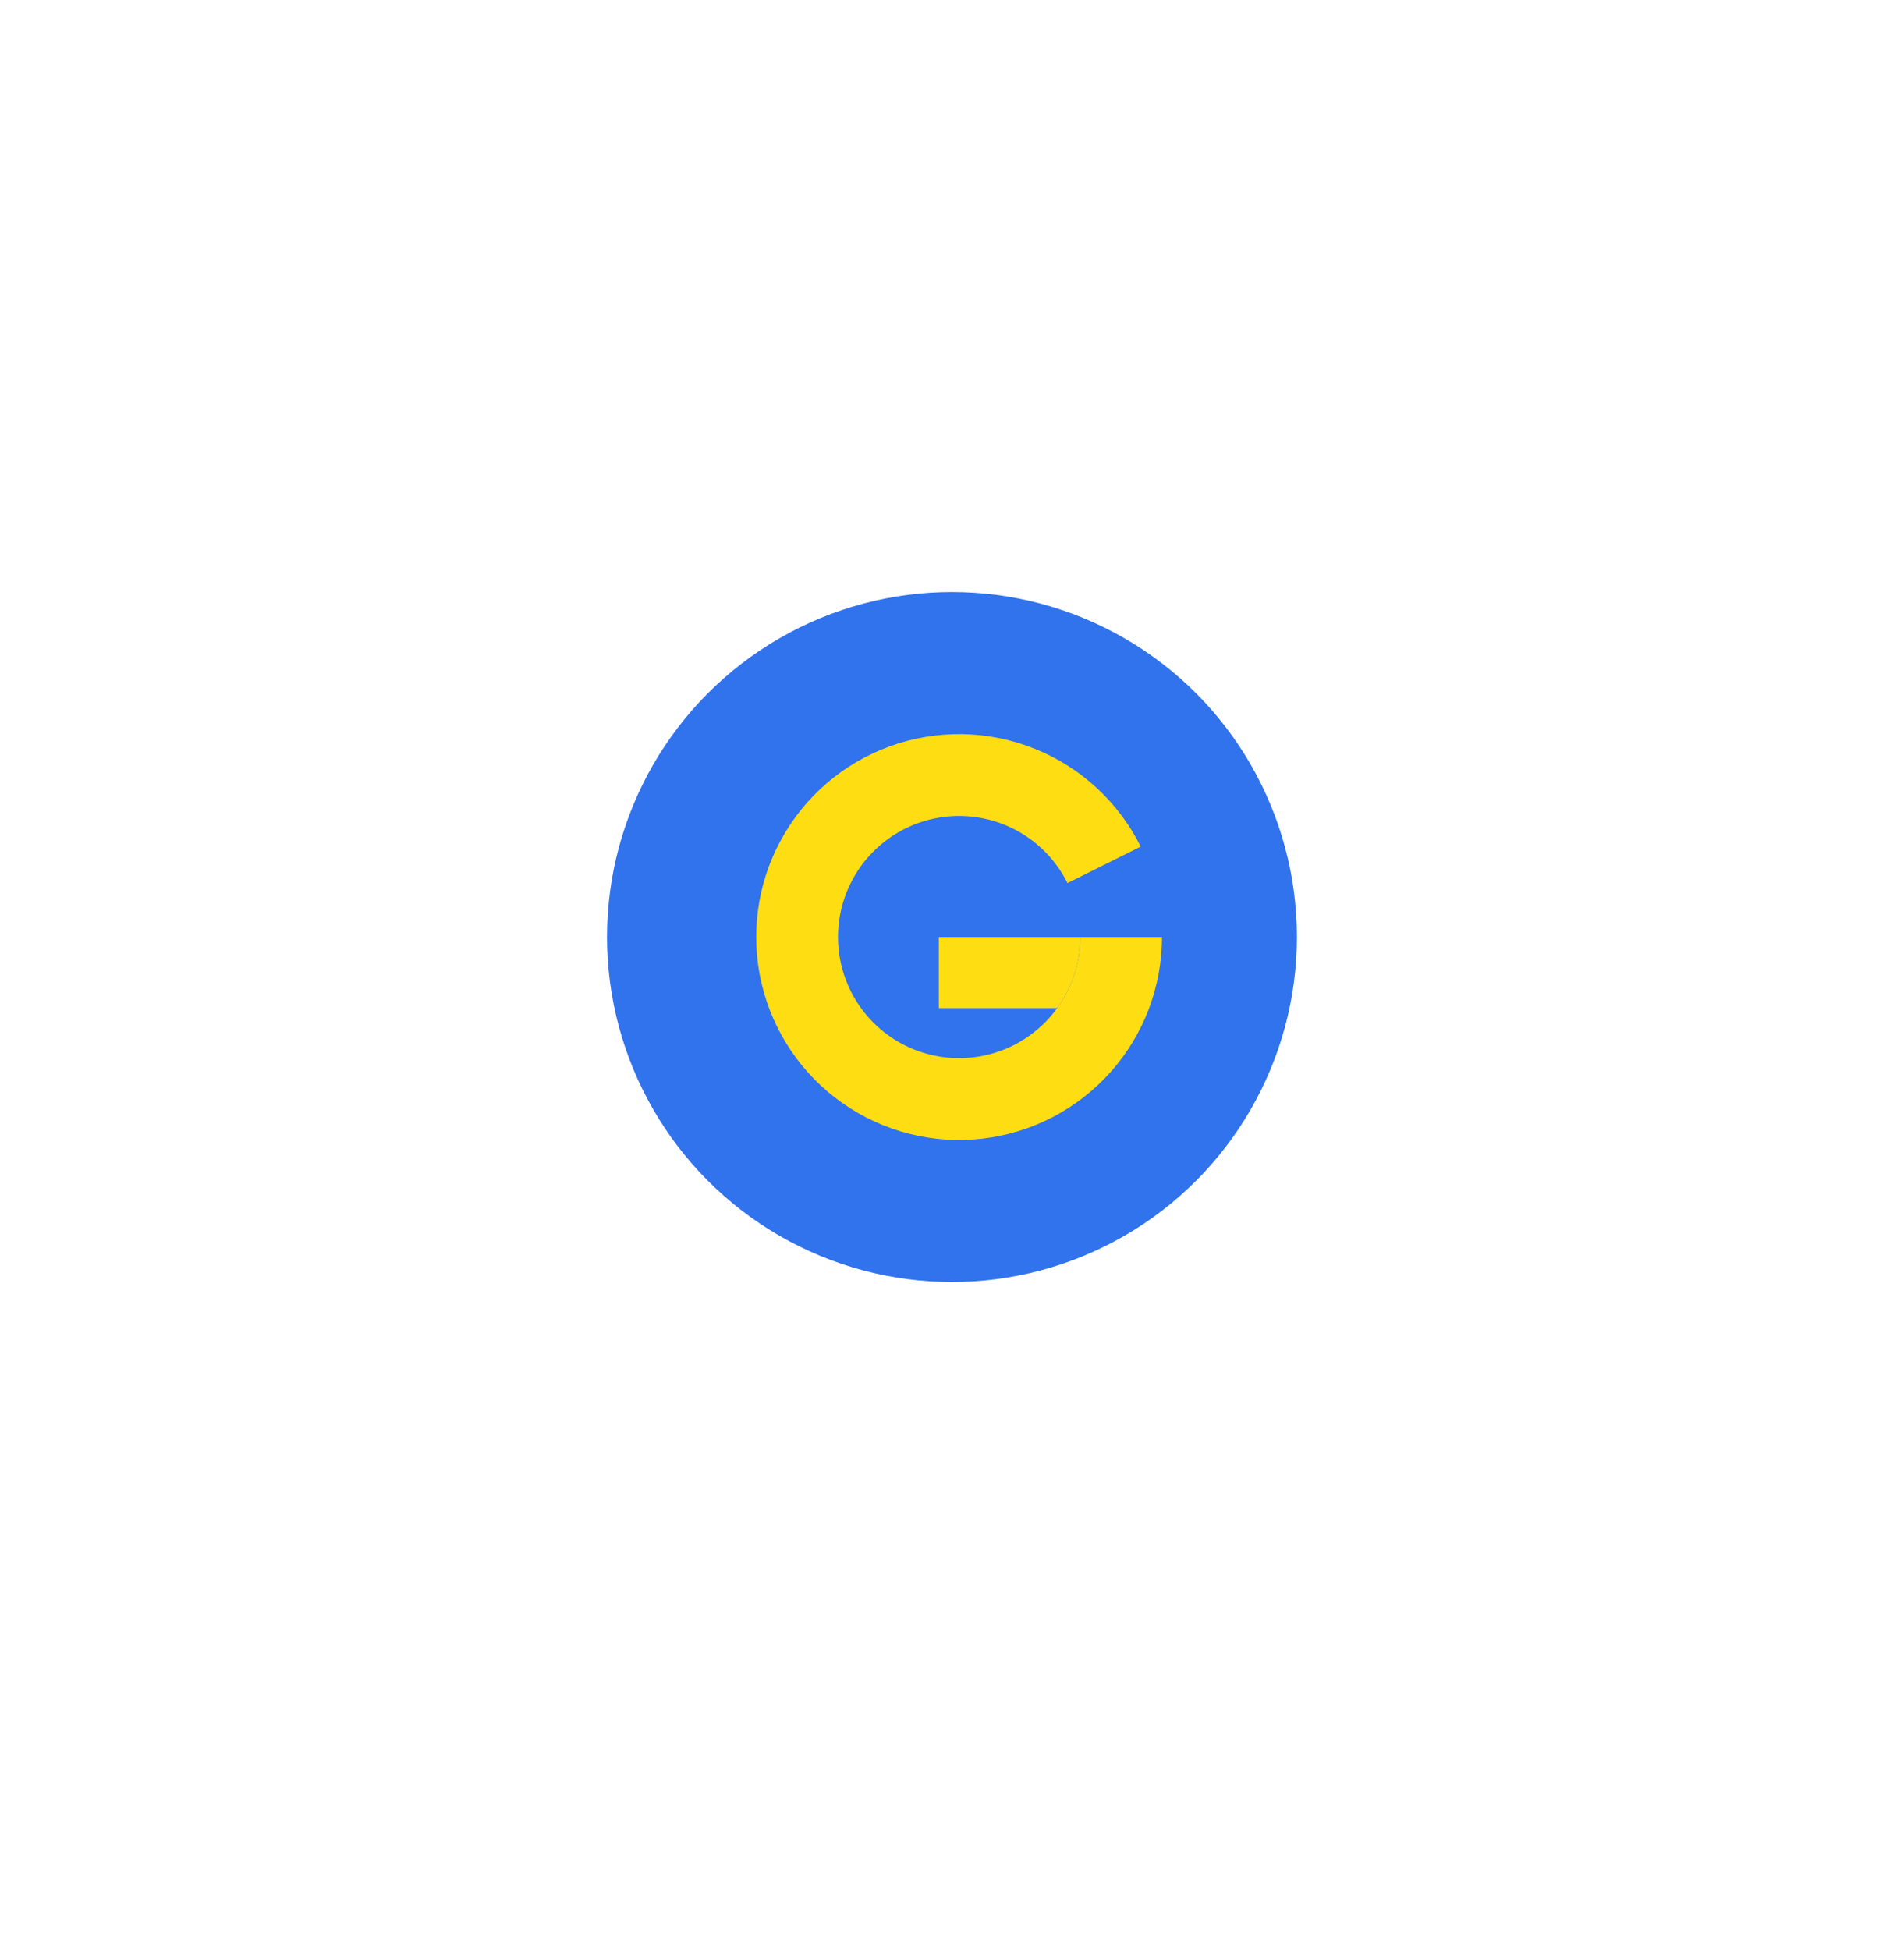 <svg width="126" height="129" viewBox="0 0 126 129" fill="none" xmlns="http://www.w3.org/2000/svg">
<g filter="url(#filter0_d_1919_2758)">
<circle cx="63" cy="62" r="51" fill="white"/>
</g>
<g clip-path="url(#clip0_1919_2758)">
<circle cx="62.998" cy="61.998" r="22.826" fill="#3172ED"/>
<path d="M76.897 62.001C76.897 65.294 75.687 68.473 73.497 70.932C71.306 73.391 68.289 74.959 65.018 75.339C61.746 75.719 58.45 74.883 55.755 72.99C53.059 71.098 51.154 68.281 50.4 65.076C49.646 61.87 50.096 58.499 51.665 55.604C53.234 52.709 55.812 50.491 58.91 49.372C62.007 48.254 65.408 48.313 68.464 49.538C71.521 50.763 74.021 53.068 75.489 56.016L70.644 58.429C69.768 56.669 68.276 55.293 66.451 54.562C64.627 53.831 62.597 53.796 60.748 54.463C58.899 55.131 57.36 56.455 56.424 58.183C55.487 59.911 55.219 61.923 55.669 63.836C56.119 65.75 57.256 67.431 58.865 68.561C60.474 69.69 62.441 70.189 64.394 69.962C66.346 69.736 68.147 68.8 69.455 67.332C69.635 67.129 69.804 66.919 69.962 66.701C70.119 66.484 70.265 66.26 70.399 66.029C71.105 64.814 71.484 63.426 71.484 62.001H76.897Z" fill="#FFDD13"/>
<path d="M71.484 62.001H62.127V66.701H69.962C70.119 66.484 70.265 66.26 70.399 66.029C71.105 64.814 71.484 63.426 71.484 62.001Z" fill="#FFDD13"/>
</g>
<defs>
<filter id="filter0_d_1919_2758" x="0" y="3" width="126" height="126" filterUnits="userSpaceOnUse" color-interpolation-filters="sRGB">
<feFlood flood-opacity="0" result="BackgroundImageFix"/>
<feColorMatrix in="SourceAlpha" type="matrix" values="0 0 0 0 0 0 0 0 0 0 0 0 0 0 0 0 0 0 127 0" result="hardAlpha"/>
<feOffset dy="4"/>
<feGaussianBlur stdDeviation="6"/>
<feComposite in2="hardAlpha" operator="out"/>
<feColorMatrix type="matrix" values="0 0 0 0 0 0 0 0 0 0 0 0 0 0 0 0 0 0 0.06 0"/>
<feBlend mode="normal" in2="BackgroundImageFix" result="effect1_dropShadow_1919_2758"/>
<feBlend mode="normal" in="SourceGraphic" in2="effect1_dropShadow_1919_2758" result="shape"/>
</filter>
<clipPath id="clip0_1919_2758">
<rect width="45.652" height="45.652" fill="white" transform="translate(40.172 39.172)"/>
</clipPath>
</defs>
</svg>
